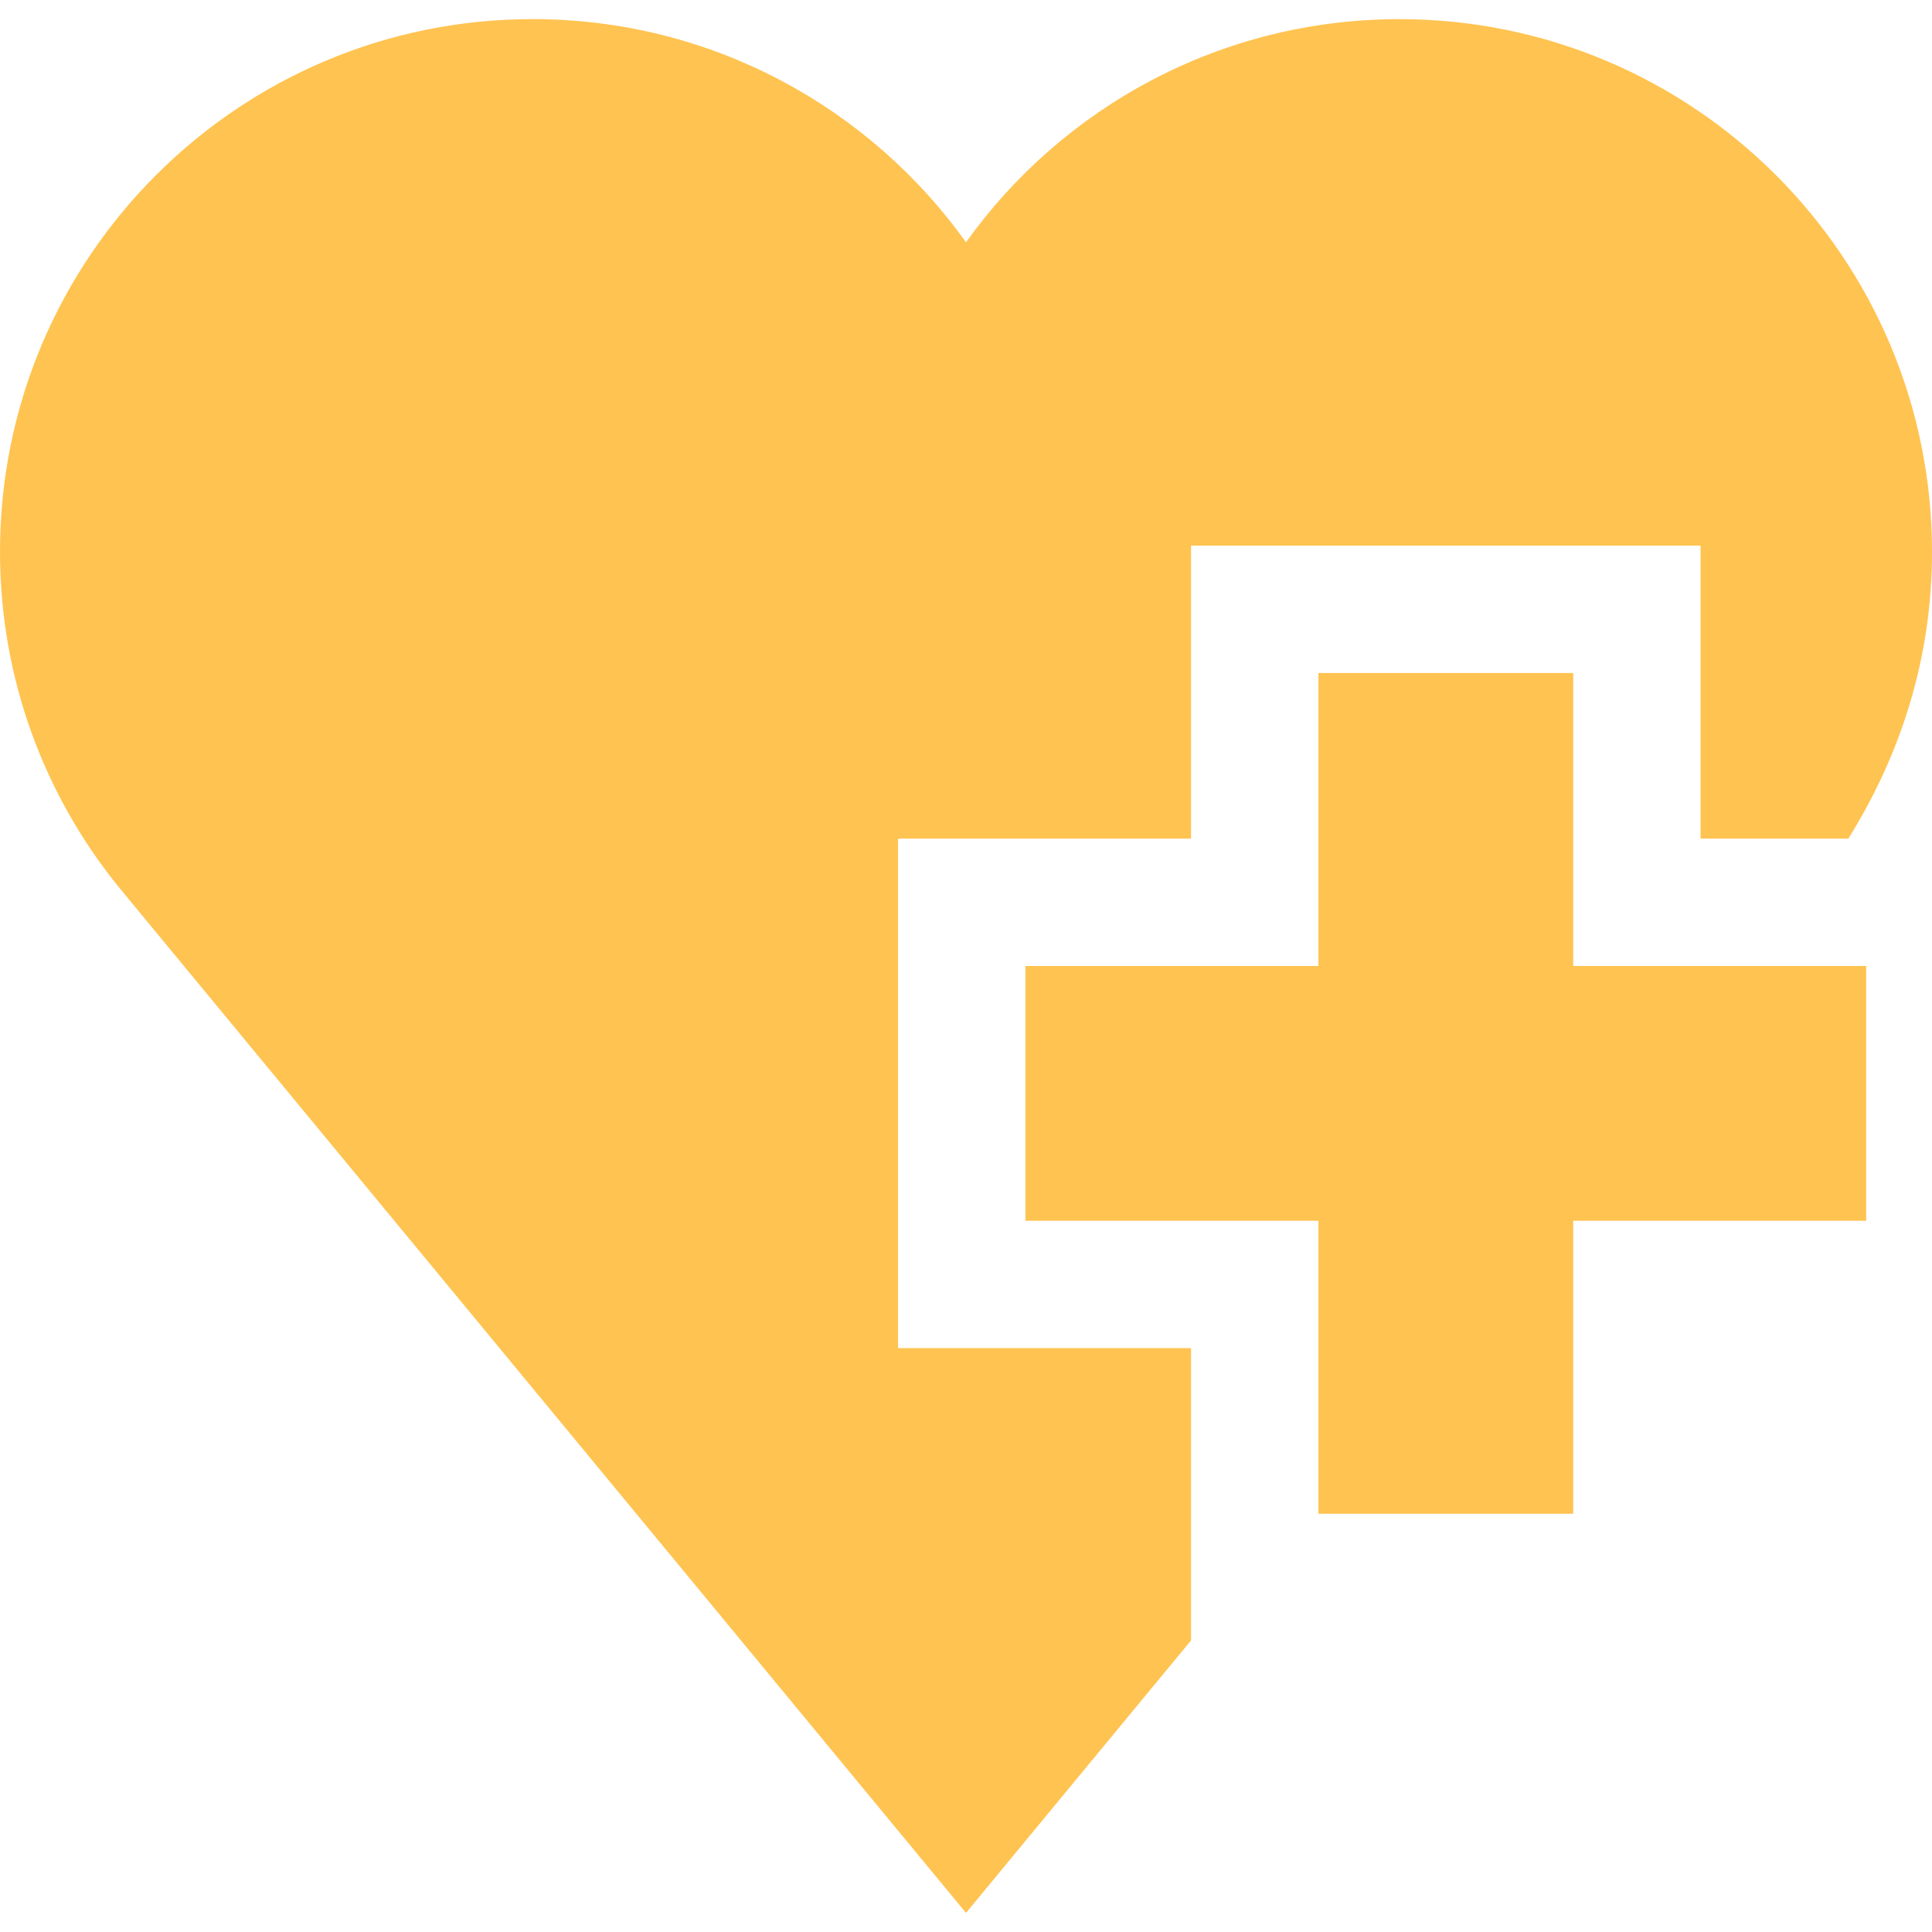 <svg width="455" height="455" viewBox="0 0 455 455" fill="none" xmlns="http://www.w3.org/2000/svg">
<path d="M370.5 158.498H310.5V227.498H241.5V287.498H310.5V356.498H370.5V287.498H439.5V227.498H370.5V158.498Z" fill="#FFC351"/>
<path d="M211.5 197.498H280.5V128.498H400.5V197.498H435.299C447.767 177.498 455 154.824 455 129.968C455 60.686 398.847 4.51 329.579 4.51C287.492 4.51 250.25 25.241 227.5 57.054C204.75 25.24 167.508 4.501 125.421 4.501C56.153 4.501 0 60.664 0 129.947C0 160.065 10.612 187.699 28.299 209.323L227.5 450.499L280.5 386.33V317.498H211.5V197.498Z" fill="#FFC351"/>
</svg>
